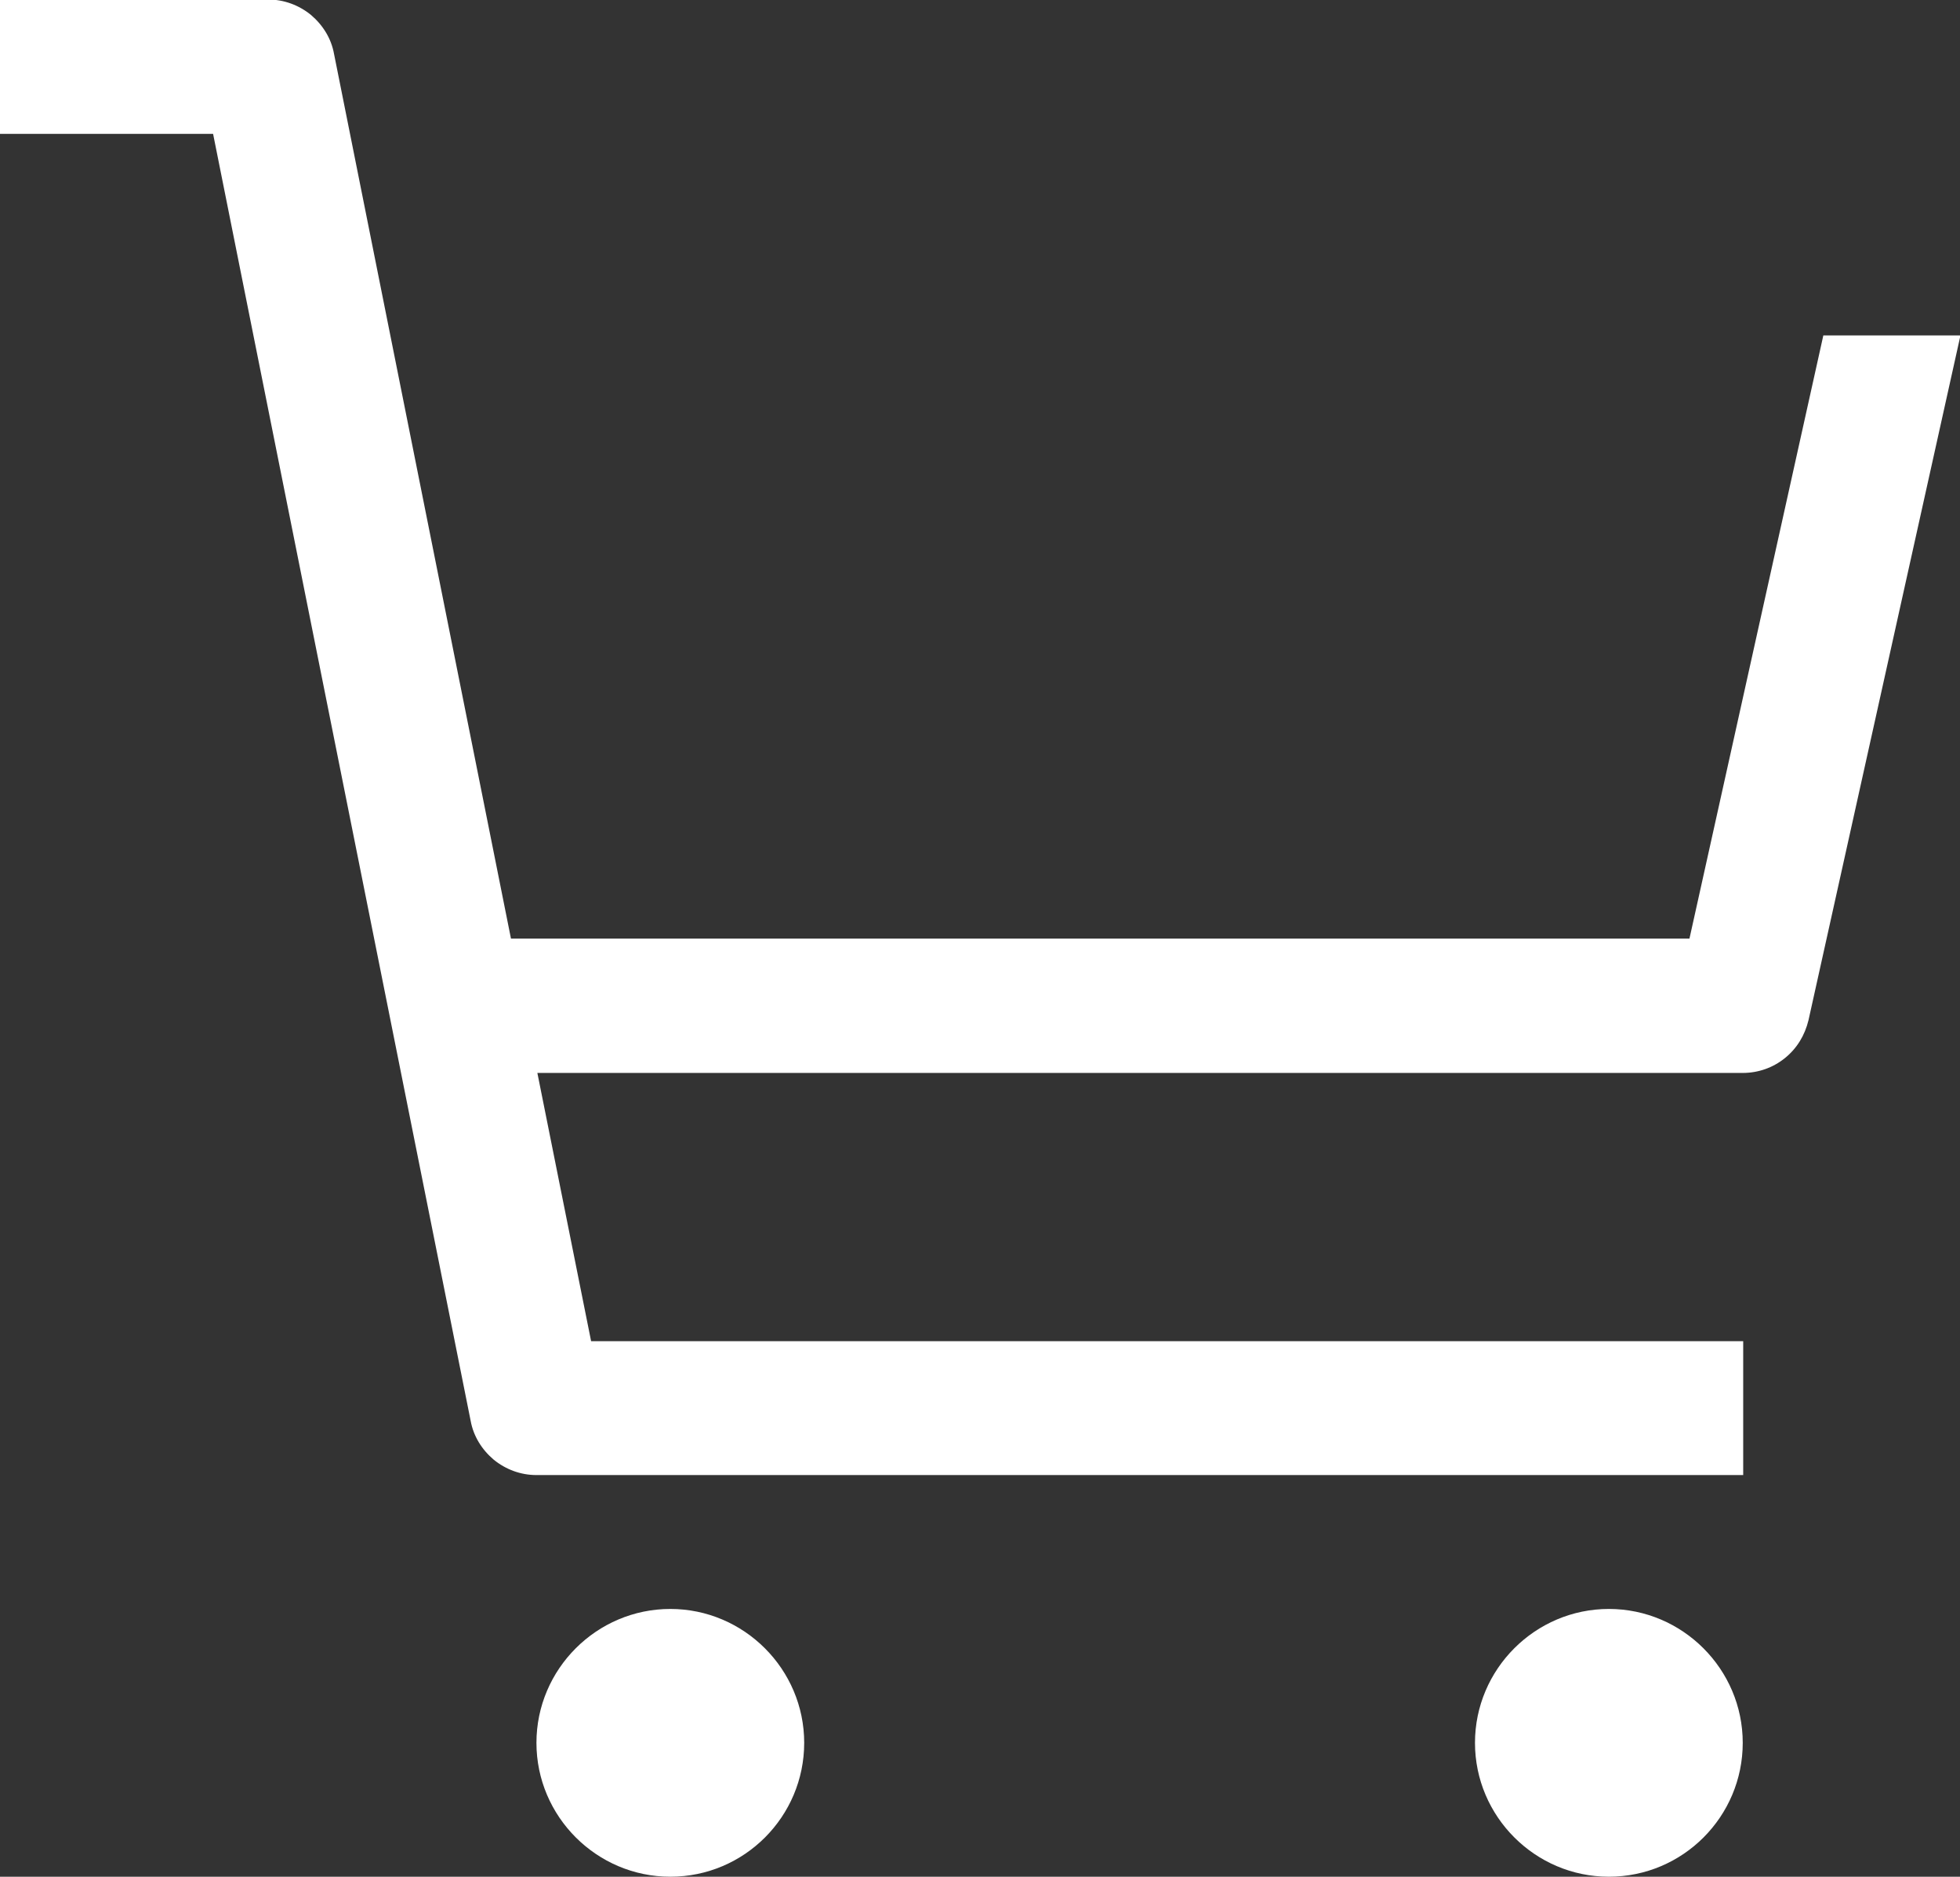 <?xml version="1.0" encoding="UTF-8"?>
<svg id="Layer_2" data-name="Layer 2" xmlns="http://www.w3.org/2000/svg" viewBox="0 0 42.31 40.51">
  <rect x="0" y="0" width="42.31" height="40.51" fill="#333333" stroke="none"/>
  <defs>
    <style>
      .cls-1 {
        fill: #fff;
      }
    </style>
  </defs>
  <g id="pc">
    <g>
      <path class="cls-1" d="M14.47,40.51c1.6,0,2.89-1.3,2.89-2.89s-1.3-2.89-2.89-2.89-2.89,1.3-2.89,2.89,1.3,2.89,2.89,2.89Z"/>
      <path class="cls-1" d="M34.73,40.51c1.6,0,2.89-1.3,2.89-2.89s-1.3-2.89-2.89-2.89-2.89,1.3-2.89,2.89,1.3,2.89,2.89,2.89Z"/>
      <path class="cls-1" d="M7.21,1.16c-.06-.33-.24-.62-.5-.84-.26-.21-.58-.33-.92-.33H0V2.89H4.6l5.56,27.78c.06,.33,.24,.62,.5,.84,.26,.21,.58,.33,.92,.33h26.05v-2.89H12.76l-1.16-5.79h26.02c.33,0,.65-.11,.91-.32,.26-.21,.43-.49,.51-.82l3.28-14.78h-2.96l-2.89,13.02H11.03L7.21,1.16Z"/>
    </g>
  </g>
</svg>